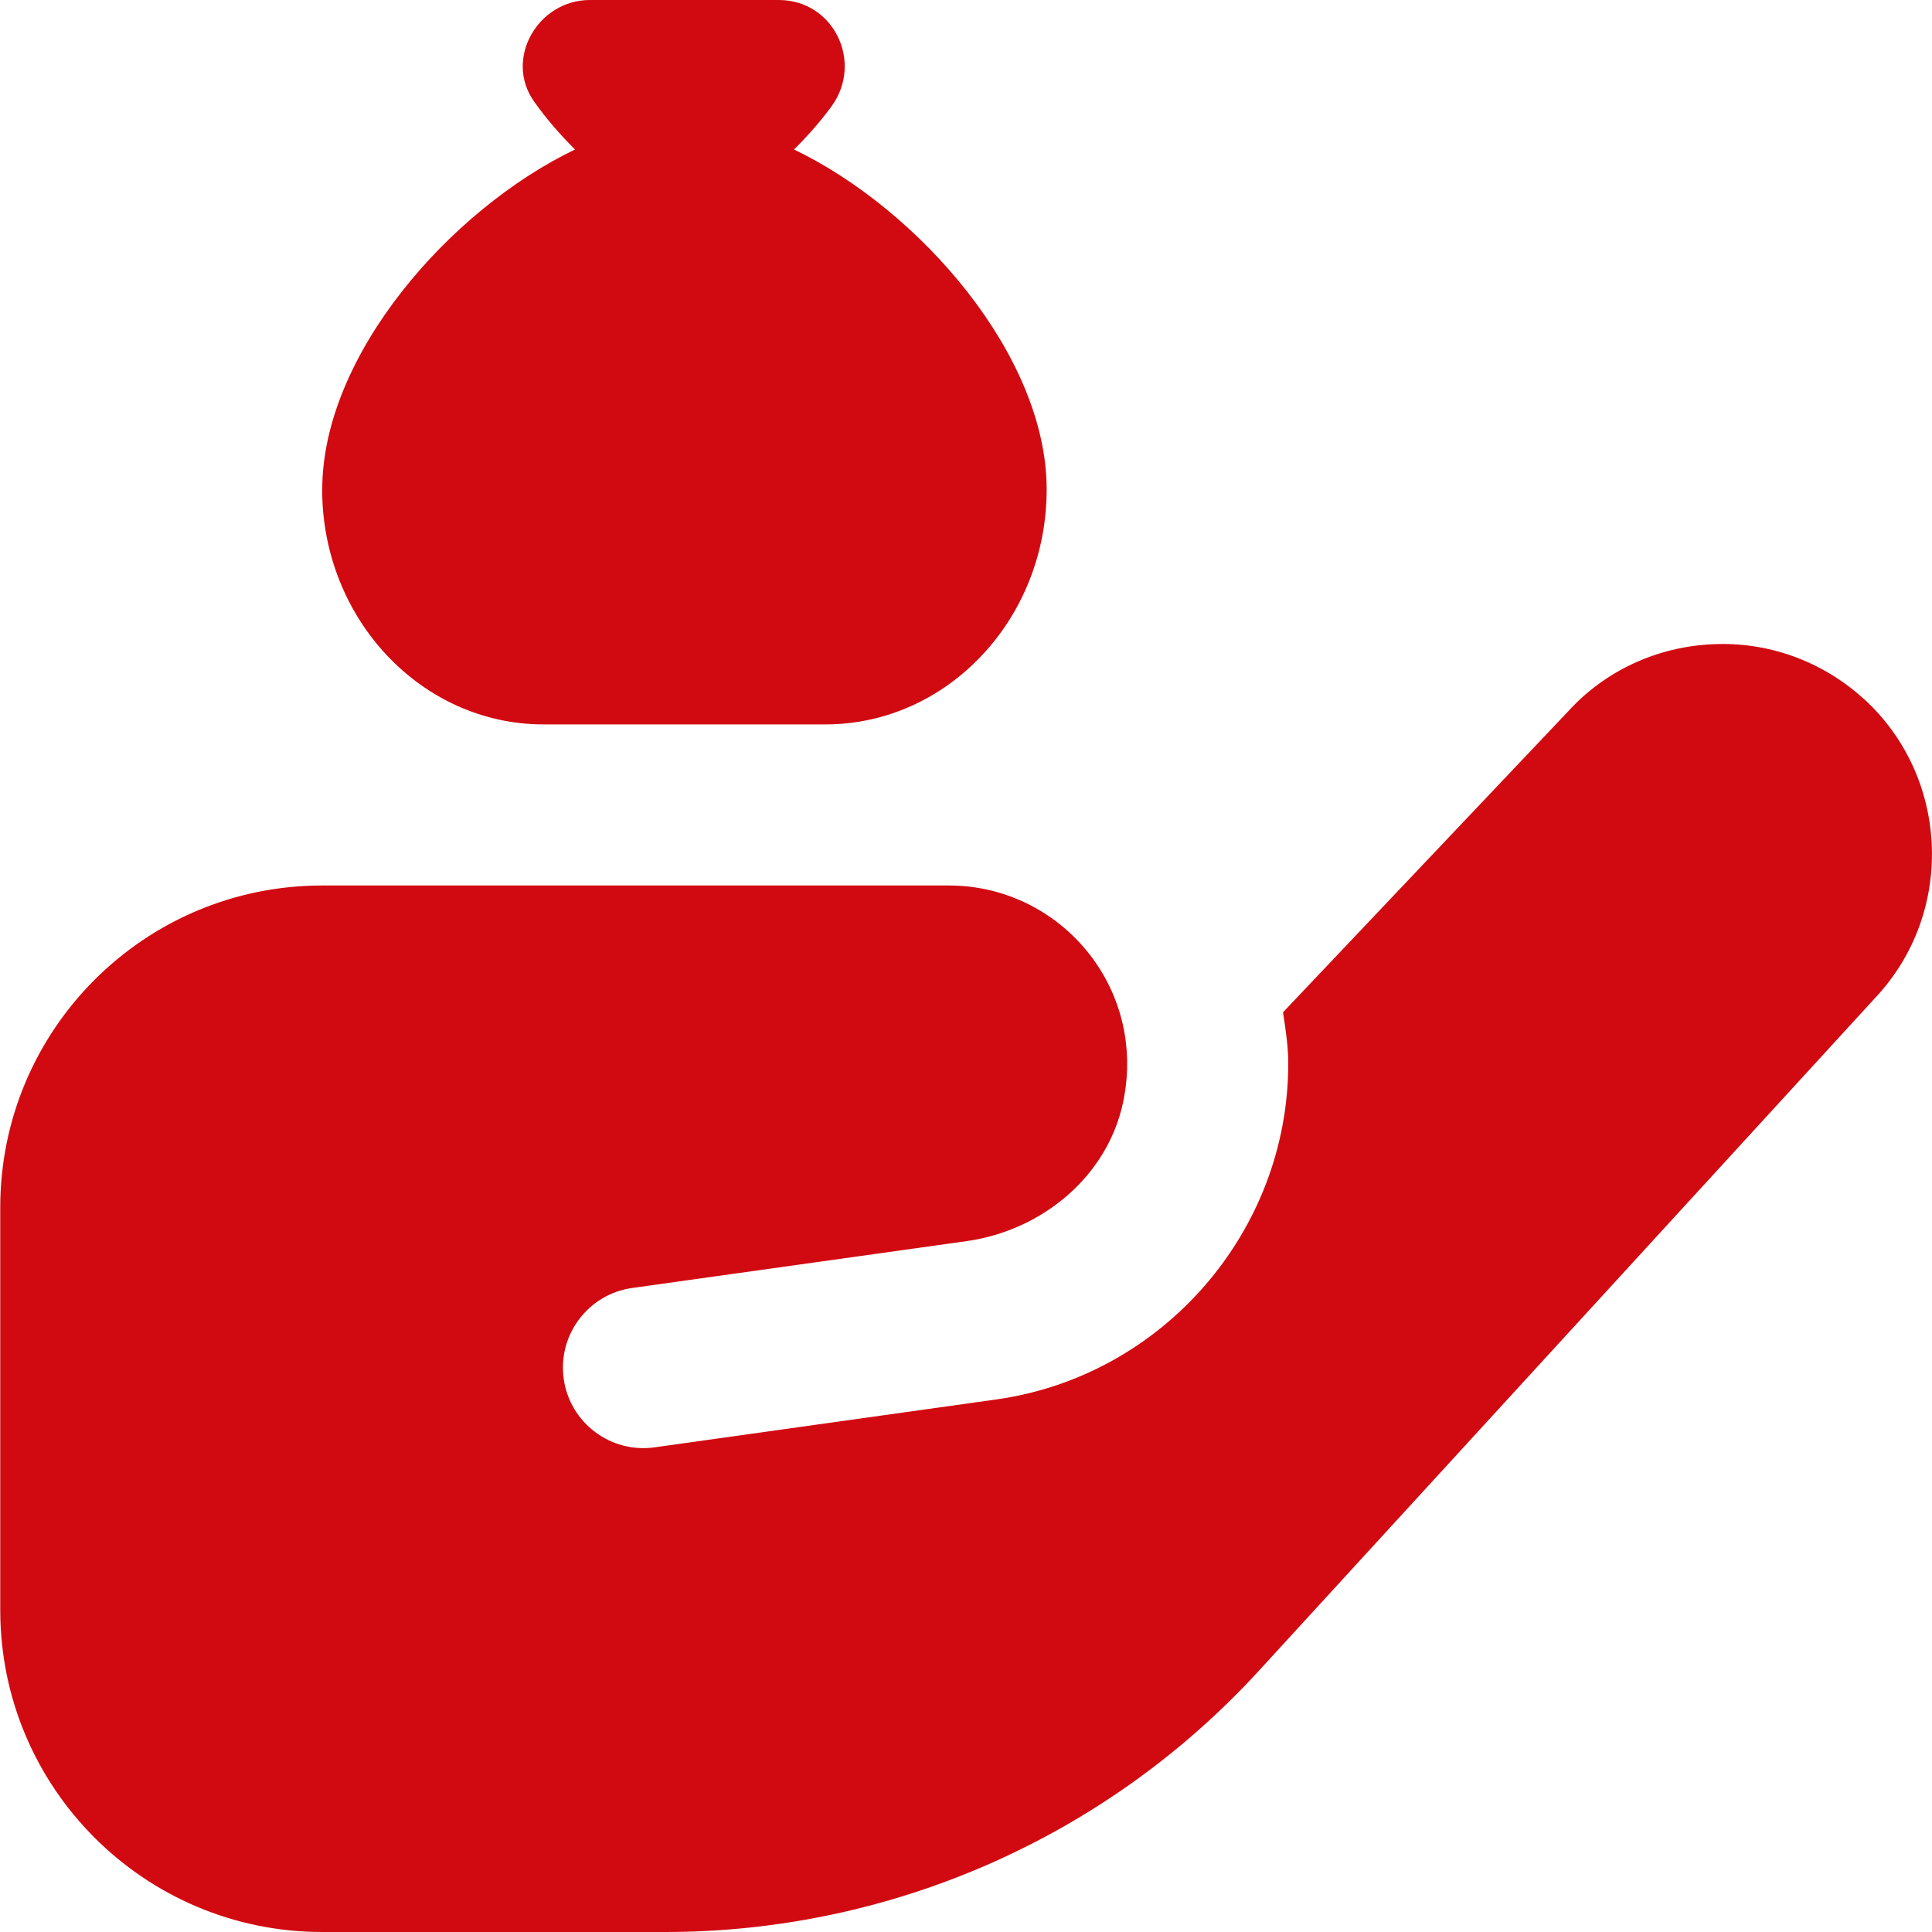 <svg width="34" height="34" viewBox="0 0 48 48" fill="none" xmlns="http://www.w3.org/2000/svg">
<path d="M8.006 12.162C8.006 8.832 11.172 5.212 14.286 3.714C13.92 3.348 13.568 2.948 13.266 2.518C12.522 1.462 13.364 0 14.656 0H19.35C20.716 0 21.462 1.552 20.652 2.652C20.372 3.032 20.056 3.388 19.728 3.714C22.842 5.214 26.004 8.832 26.004 12.16C26.004 15.38 23.538 17.998 20.504 17.998H13.504C10.47 17.998 8.004 15.378 8.004 12.16L8.006 12.162ZM46.302 17.362C45.272 16.424 43.93 15.938 42.546 16.006C41.152 16.07 39.868 16.674 38.958 17.676L31.876 25.15C31.94 25.57 32.006 25.99 32.006 26.426C32.006 30.592 28.896 34.178 24.772 34.766L16.268 35.958C15.174 36.114 14.162 35.354 14.006 34.262C13.85 33.168 14.61 32.156 15.702 32L24.026 30.834C25.898 30.566 27.522 29.222 27.906 27.37C28.498 24.52 26.326 22 23.578 22H8.004C3.588 22 0.006 25.582 0.006 30V40C0.006 44.418 3.588 48 8.006 48H16.53C22.14 48 27.49 45.644 31.278 41.508L46.682 24.69C48.578 22.566 48.406 19.276 46.304 17.36L46.302 17.362Z" fill="#D10A11"/>
</svg>
